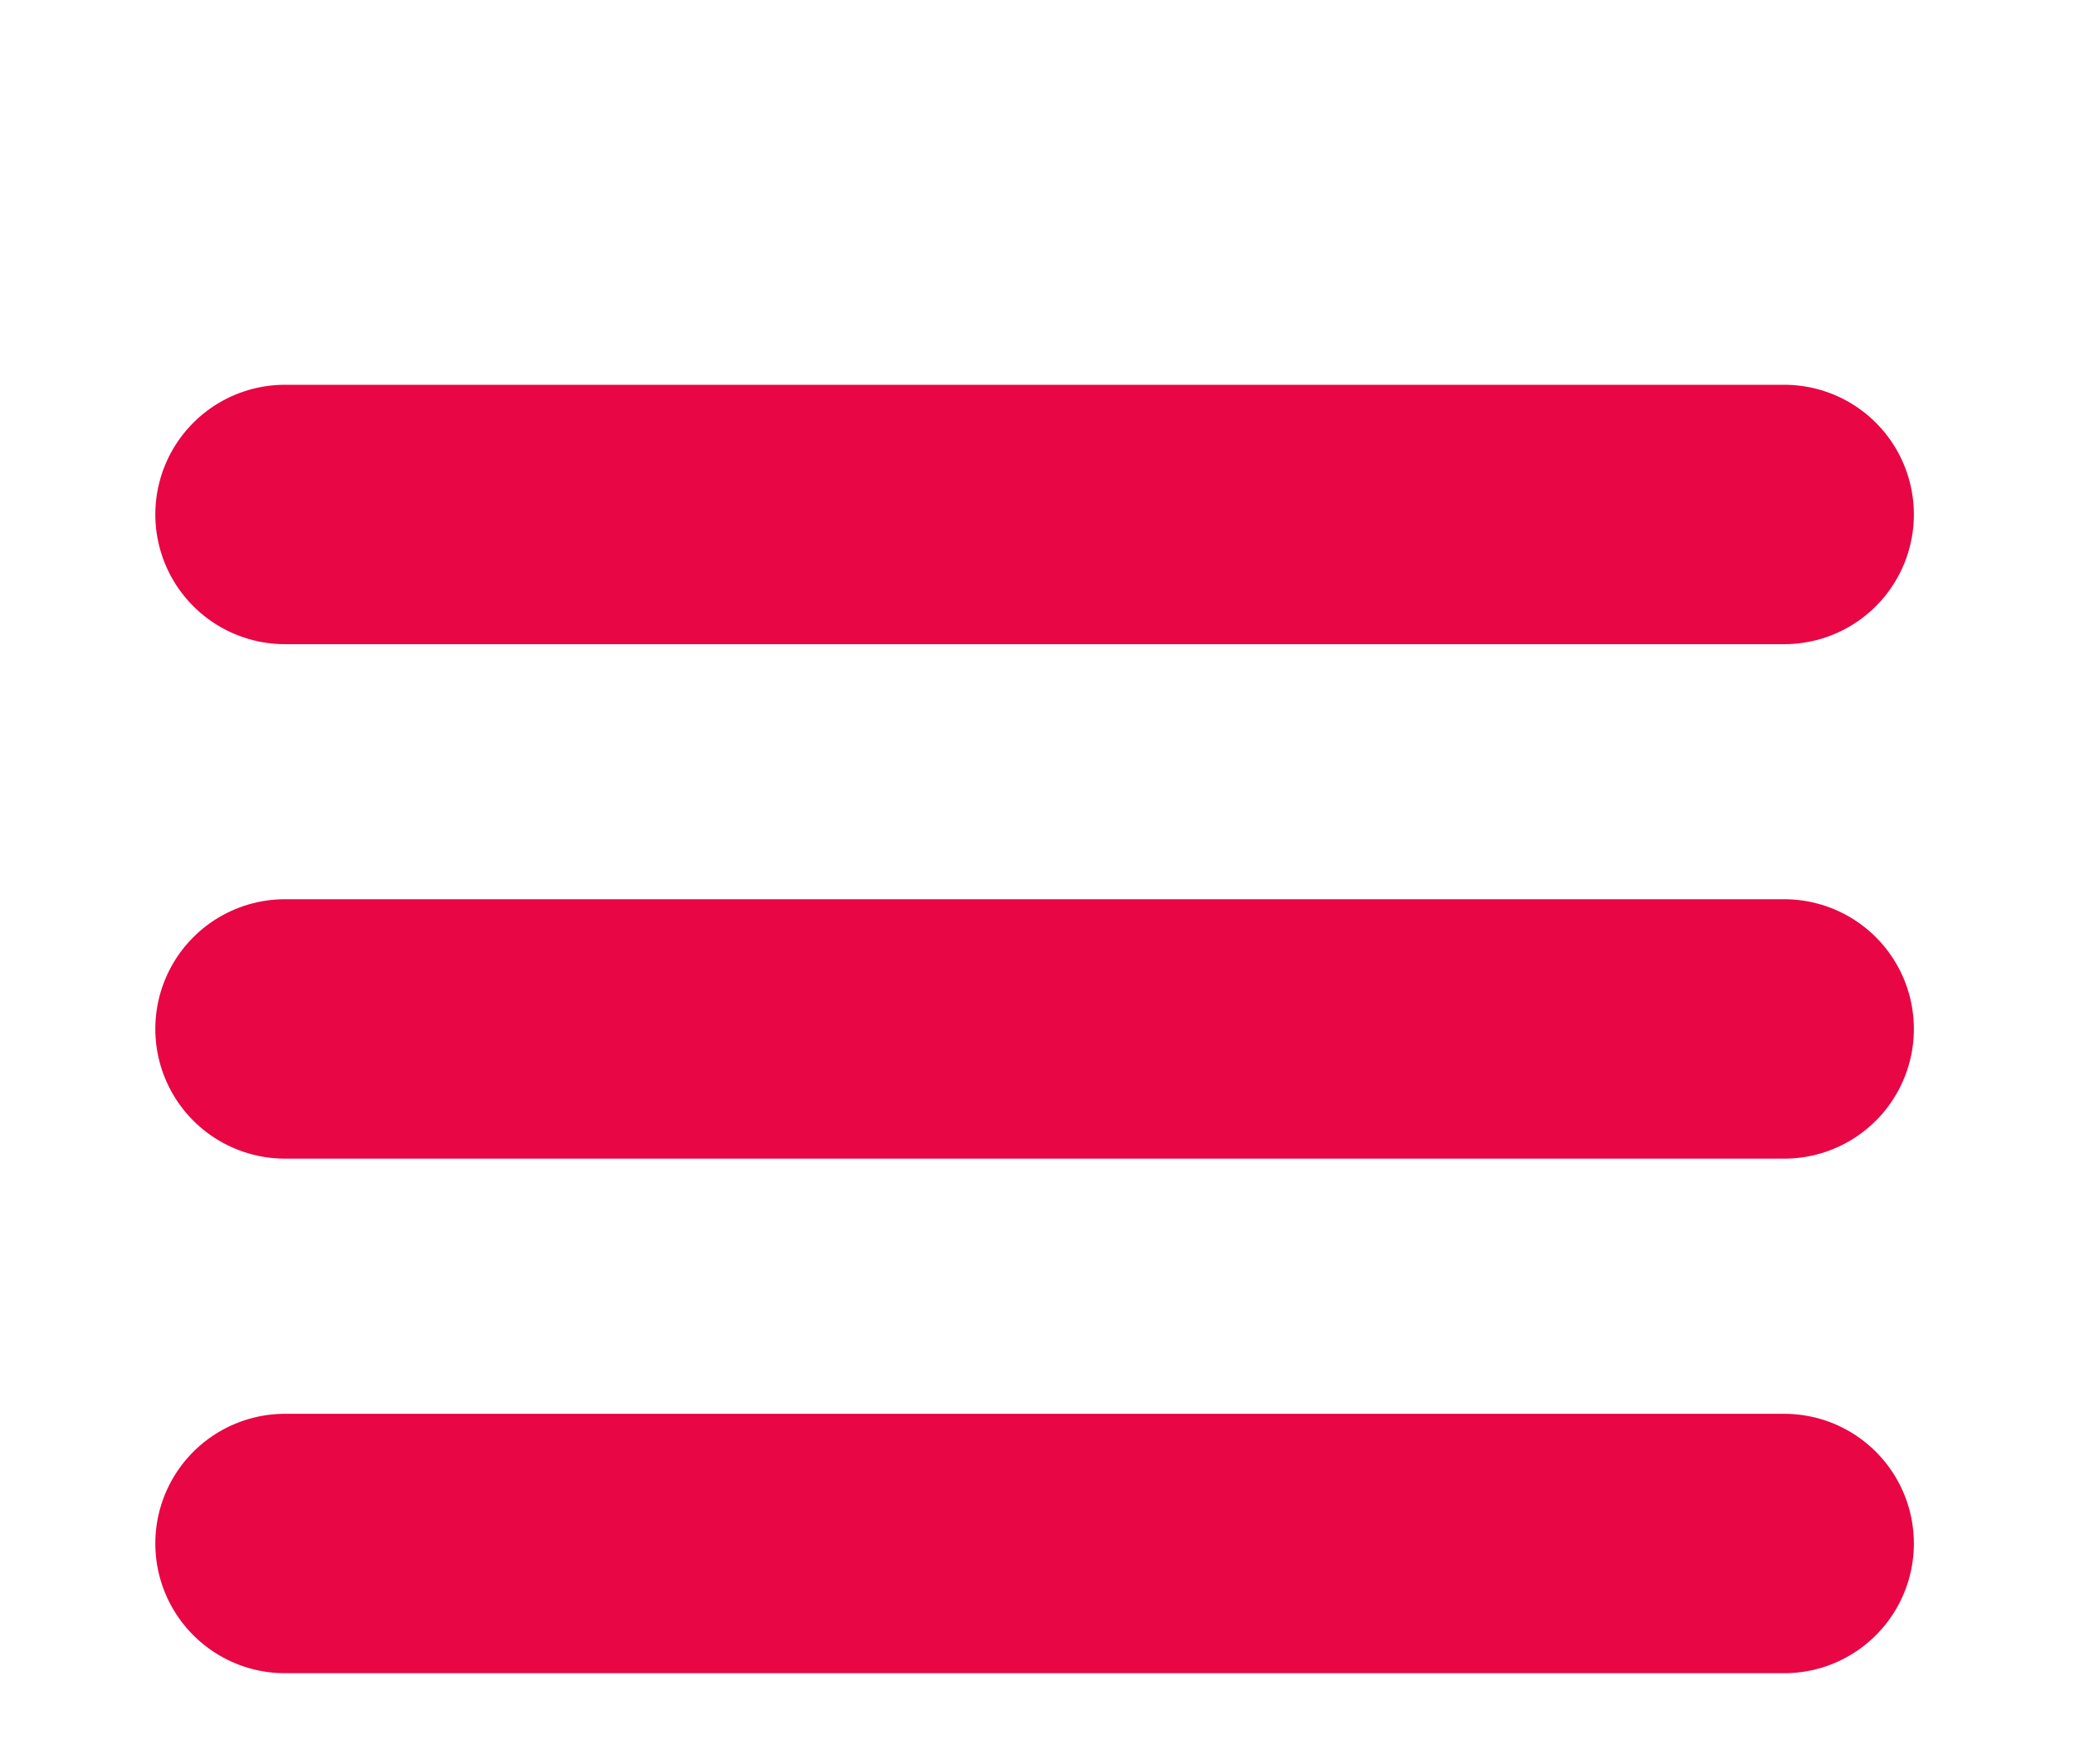 <?xml version="1.0" encoding="UTF-8"?> <svg xmlns:xlink="http://www.w3.org/1999/xlink" xmlns="http://www.w3.org/2000/svg" width="20" height="17" viewBox="0 0 20 17" fill="none"><path d="M2.747 4.958H17.197" stroke="#E80645" stroke-width="2.5px" stroke-linecap="round" fill="none"></path><path d="M2.747 9.916H17.197" stroke="#E80645" stroke-width="2.5px" stroke-linecap="round" fill="none"></path><path d="M2.747 14.875H17.197" stroke="#E80645" stroke-width="2.5px" stroke-linecap="round" fill="none"></path></svg> 